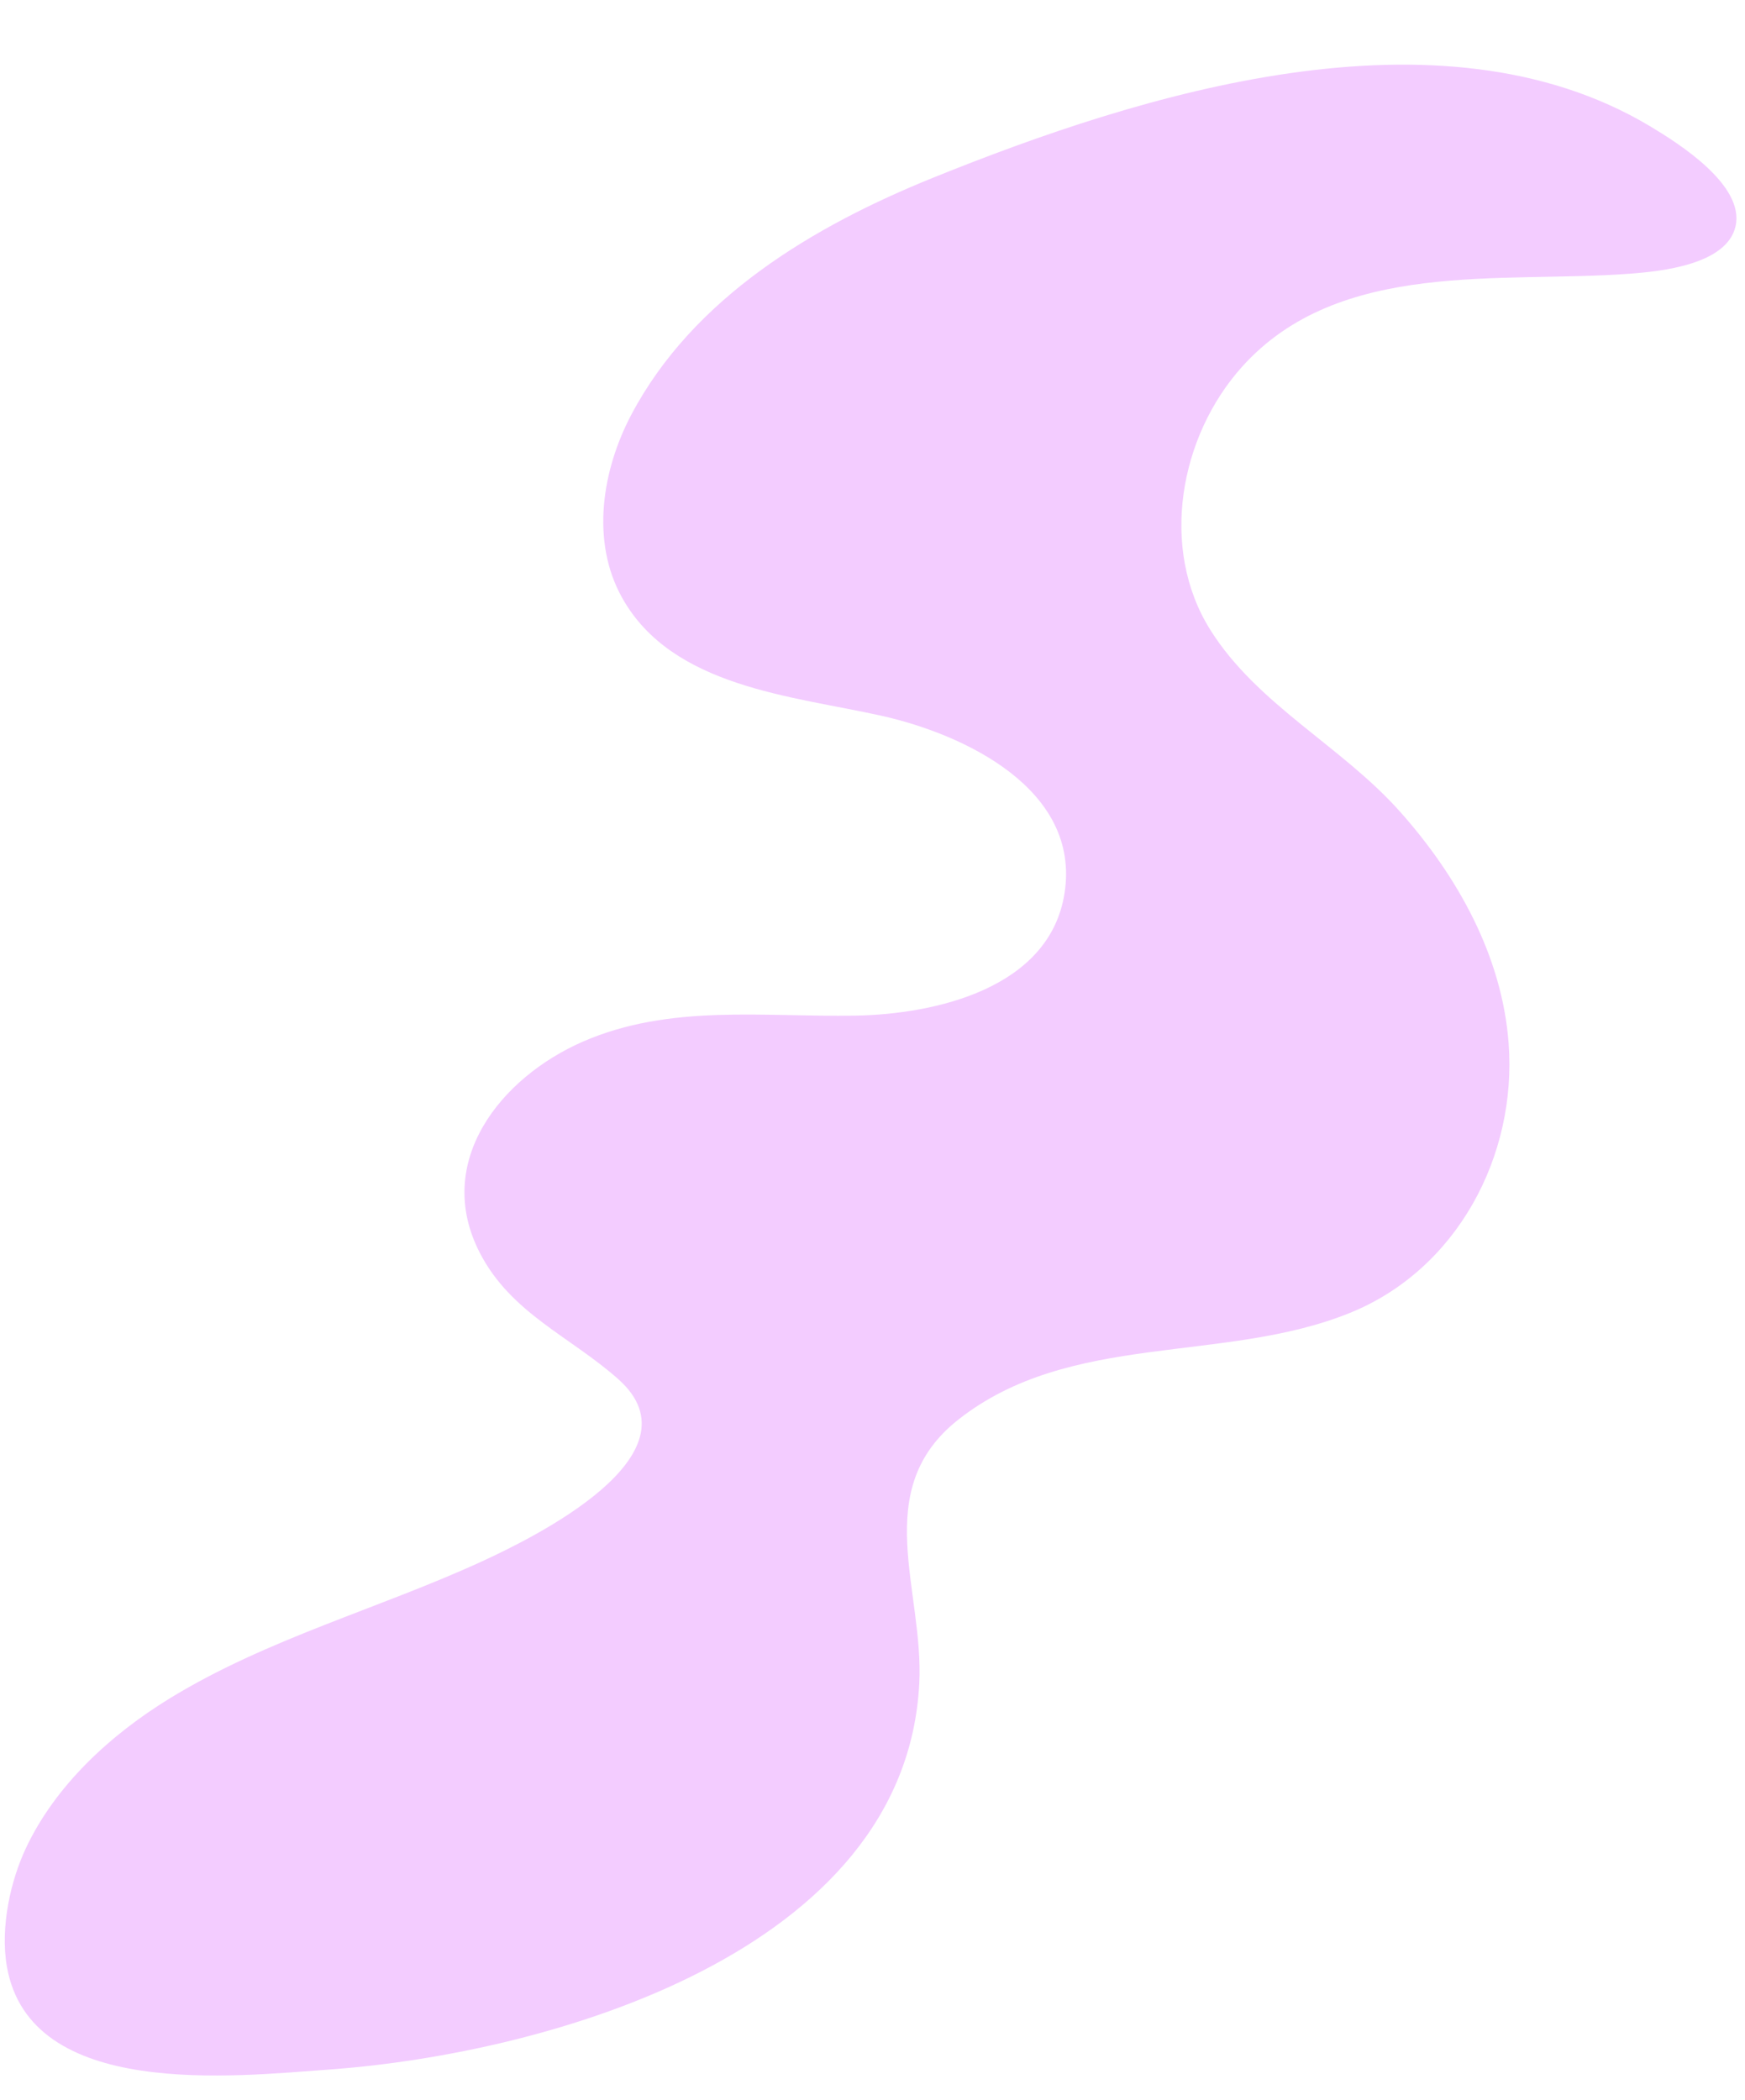 <?xml version="1.0" encoding="UTF-8" standalone="no"?><svg xmlns="http://www.w3.org/2000/svg" xmlns:xlink="http://www.w3.org/1999/xlink" fill="#000000" height="2575" preserveAspectRatio="xMidYMid meet" version="1" viewBox="415.0 154.7 2139.5 2575.0" width="2139.5" zoomAndPan="magnify"><g id="change1_1"><path d="M423.4,2565.9c-8.4-48.7,5-105.8,23.2-144.6c36.4-77.6,104.3-139.7,176.4-183.9 c119.6-73.3,256.3-109.9,383-168.1c62.1-28.6,271.2-130.5,167.3-223.2c-58.8-52.4-131.9-80.9-170.1-155.3 c-57.2-111.3,25.6-214.7,126.2-258.7c107-46.7,221.2-30,334.5-32c96.8-1.7,238-32.9,256.3-150.1c20-127.9-123.7-195.2-224.9-217.7 c-109.3-24.3-256.4-34.9-317.6-144.7c-38.8-69.6-24.3-156.9,11.4-224.5c75.9-143.5,223.4-231.2,369.3-290.2 c255.4-103.3,620.8-218.2,879.5-63.5c34.9,20.9,116.6,72.3,105,122.8c-10.8,47.1-91.2,55.2-129.2,58.1 c-158.7,12-356.6-18.5-475.8,114.1c-76.7,85.3-101.7,222.8-38.9,322.8c57.4,91.4,160.9,142.5,232,222.2 c70.7,79.2,125.7,177.2,133.7,284.8c10.3,138.3-63.5,277.3-194.5,330.4c-154.7,62.7-343.2,22.5-480.6,131.2 c-108.7,86-41.6,209-47.5,323.3c-17,329.8-454.3,453.7-722.6,473.3C701.8,2700.8,451.7,2729.7,423.4,2565.9z" fill="#f3ccff"/></g></svg>